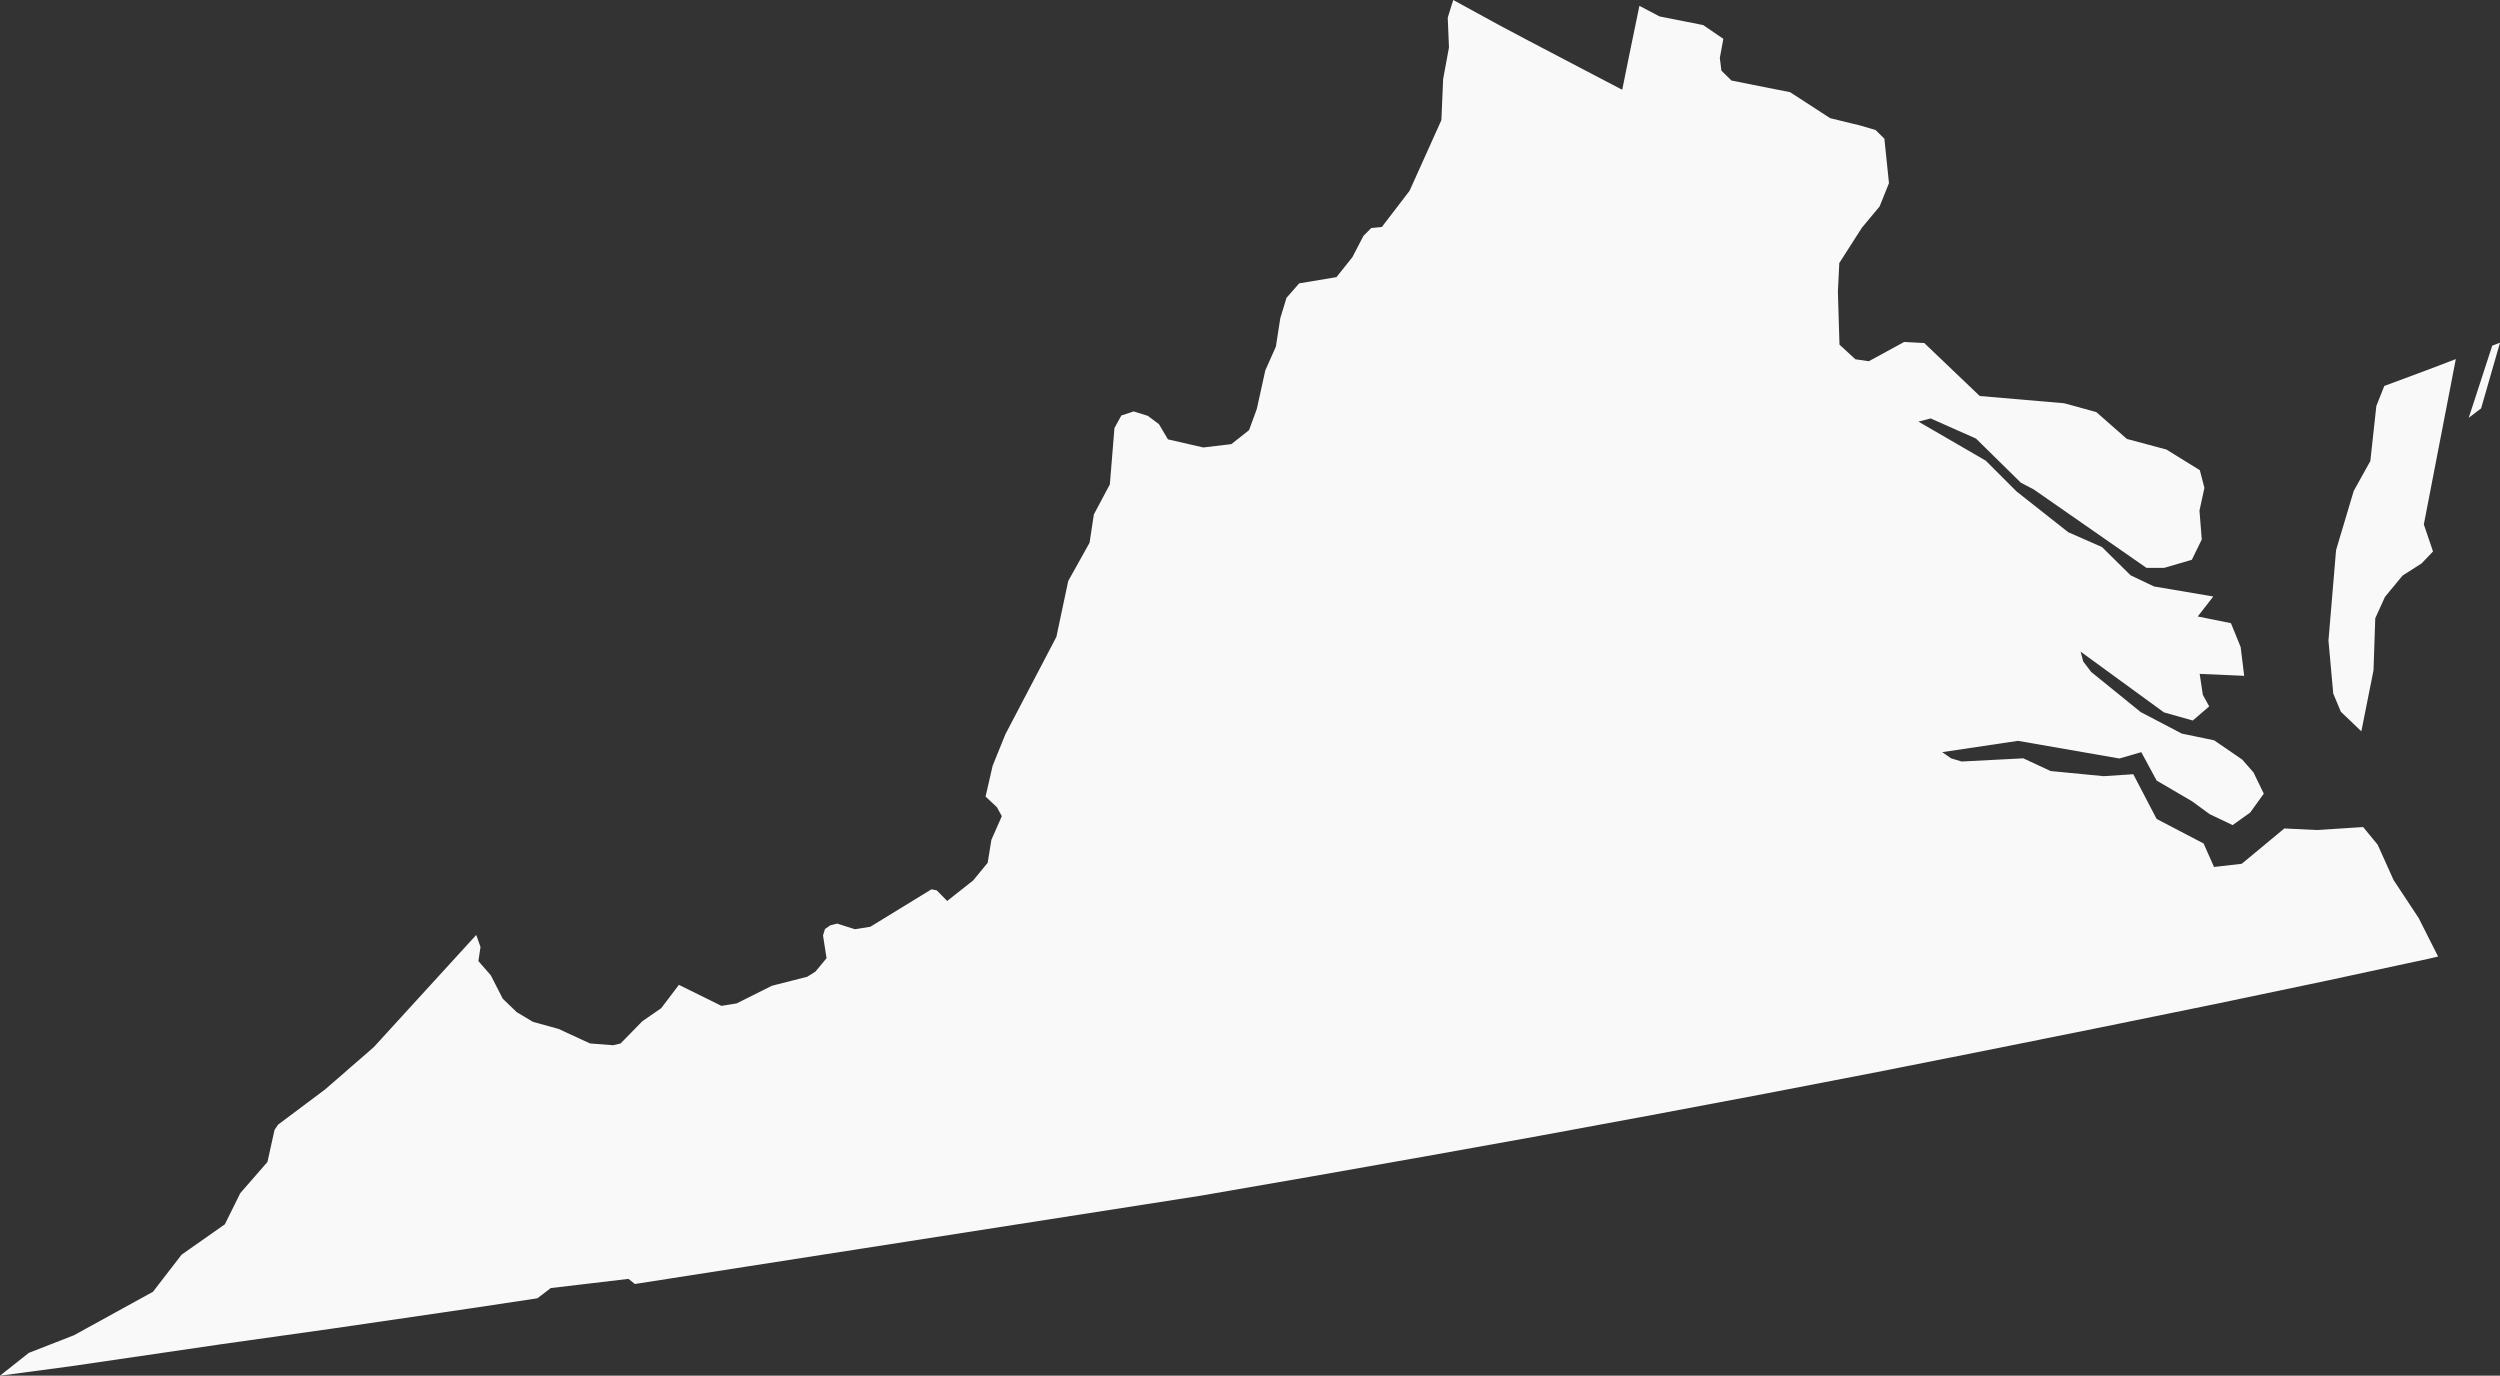 <svg xmlns="http://www.w3.org/2000/svg" width="292.584" height="161.001"><rect width="100%" height="100%" fill="#333333" stroke="none"/><path fill="#f9f9f9" d="m191.865.682 2.357 1.24 5.106 1.013 2.362 1.613-.413 2.233.186 1.488 1.178 1.158 6.863 1.364 4.686 3.039 2.625.641.786.186 1.9.558 1.034 1.013.537 5.21-1.1 2.729-2.067 2.481-2.646 4.135-.165 3.349.186 6.2 1.861 1.716 1.571.227 4.135-2.253 2.357.124 6.491 6.2 9.882.848 3.762 1.034 3.576 3.142 4.631 1.24 3.907 2.419.537 2.067-.579 2.667.269 3.37-1.158 2.377-3.246.951h-2.067l-13.189-9.179-1.509-.786-5.251-5.168-5.313-2.357-1.426.372 7.876 4.569 3.6 3.6 6.057 4.775 3.949 1.737 3.349 3.308 2.729 1.3 6.946 1.178-1.819 2.336 3.887.786 1.137 2.791.413 3.37-5.21-.227.372 2.46.744 1.344-1.923 1.654-3.37-.951-9.758-7.111.31 1.158.93 1.22 5.788 4.693 4.817 2.522 3.783.786 3.287 2.253 1.323 1.509 1.2 2.481-1.592 2.212-2.056 1.467-2.687-1.282-2.067-1.509-4.135-2.419-1.8-3.328-2.563.744-11.866-2.067-8.869 1.323 1.034.724 1.24.372 7.215-.372 3.2 1.488 6.2.6 3.473-.227 2.729 5.23 5.5 2.874 1.22 2.749 3.246-.372 4.982-4.135 3.824.186 5.4-.351 1.7 2.067 1.861 4.135 2.936 4.445 2.274 4.507-1.137.269-2.812.6-9.013 1.943-13.127 2.75-13.158 2.683-13.148 2.646-13.231 2.625-13.169 2.543-13.188 2.486-13.189 2.439-13.21 2.377-13.21 2.336-13.231 2.295-13.231 2.067-13.231 2.067-13.251 2.067-13.251 2.066-13.251 2.067-.744-.6-5.23.62-3.866.455-1.571 1.2-7.69 1.158-6.2.91-10.336 1.509-12.635 1.777-17.758 2.6L0 161l3.37-2.667 5.292-2.067 9.241-5.086 3.349-4.341 5.065-3.556 1.8-3.638 3.184-3.659.827-3.742.413-.62 5.52-4.135 5.685-4.941 11.99-13.127.5 1.406-.248 1.654 1.447 1.654 1.406 2.75 1.633 1.571 1.9 1.137 3 .827 3.68 1.7 2.708.207.868-.207 2.543-2.6 2.212-1.53 2.067-2.729 4.982 2.46 1.778-.289 4.135-2.067 4.135-1.054.951-.6 1.3-1.571-.413-2.667.227-.744.62-.434.806-.207 2.067.662 1.819-.289 7.153-4.383.62.124 1.22 1.24 3.039-2.4 1.7-2.067.434-2.687 1.22-2.77-.579-1.054-1.323-1.24.827-3.6 1.488-3.68 5.974-11.411L125.017 68l2.5-4.486.5-3.308 1.873-3.516.538-6.595.806-1.468 1.447-.475 1.654.517 1.3.972 1.054 1.778 4.135.951 3.287-.393 2.067-1.633.91-2.481.992-4.507 1.24-2.791.517-3.328.724-2.377 1.488-1.7 4.362-.724 1.861-2.336 1.3-2.5.91-.91 1.24-.124 3.246-4.238 3.721-8.269.207-4.817.682-3.68-.145-3.494.643-2.068 5.251 2.874 3.039 1.616 6.9 3.618 4.589 2.4.806-3.99Zm99.809 39.775.91-.351-2.212 7.69-1.447 1.1Zm-13.561 7.049.93-2.336 5.168-1.923 3.2-1.22-3.742 19.35 1.075 3.163-1.344 1.406-2.21 1.406-2.067 2.5-1.137 2.5-.207 6.1-1.423 7.138-2.4-2.295-.889-2.129-.558-6.2.889-10.585 2.067-6.925 1.943-3.494Z"/></svg>